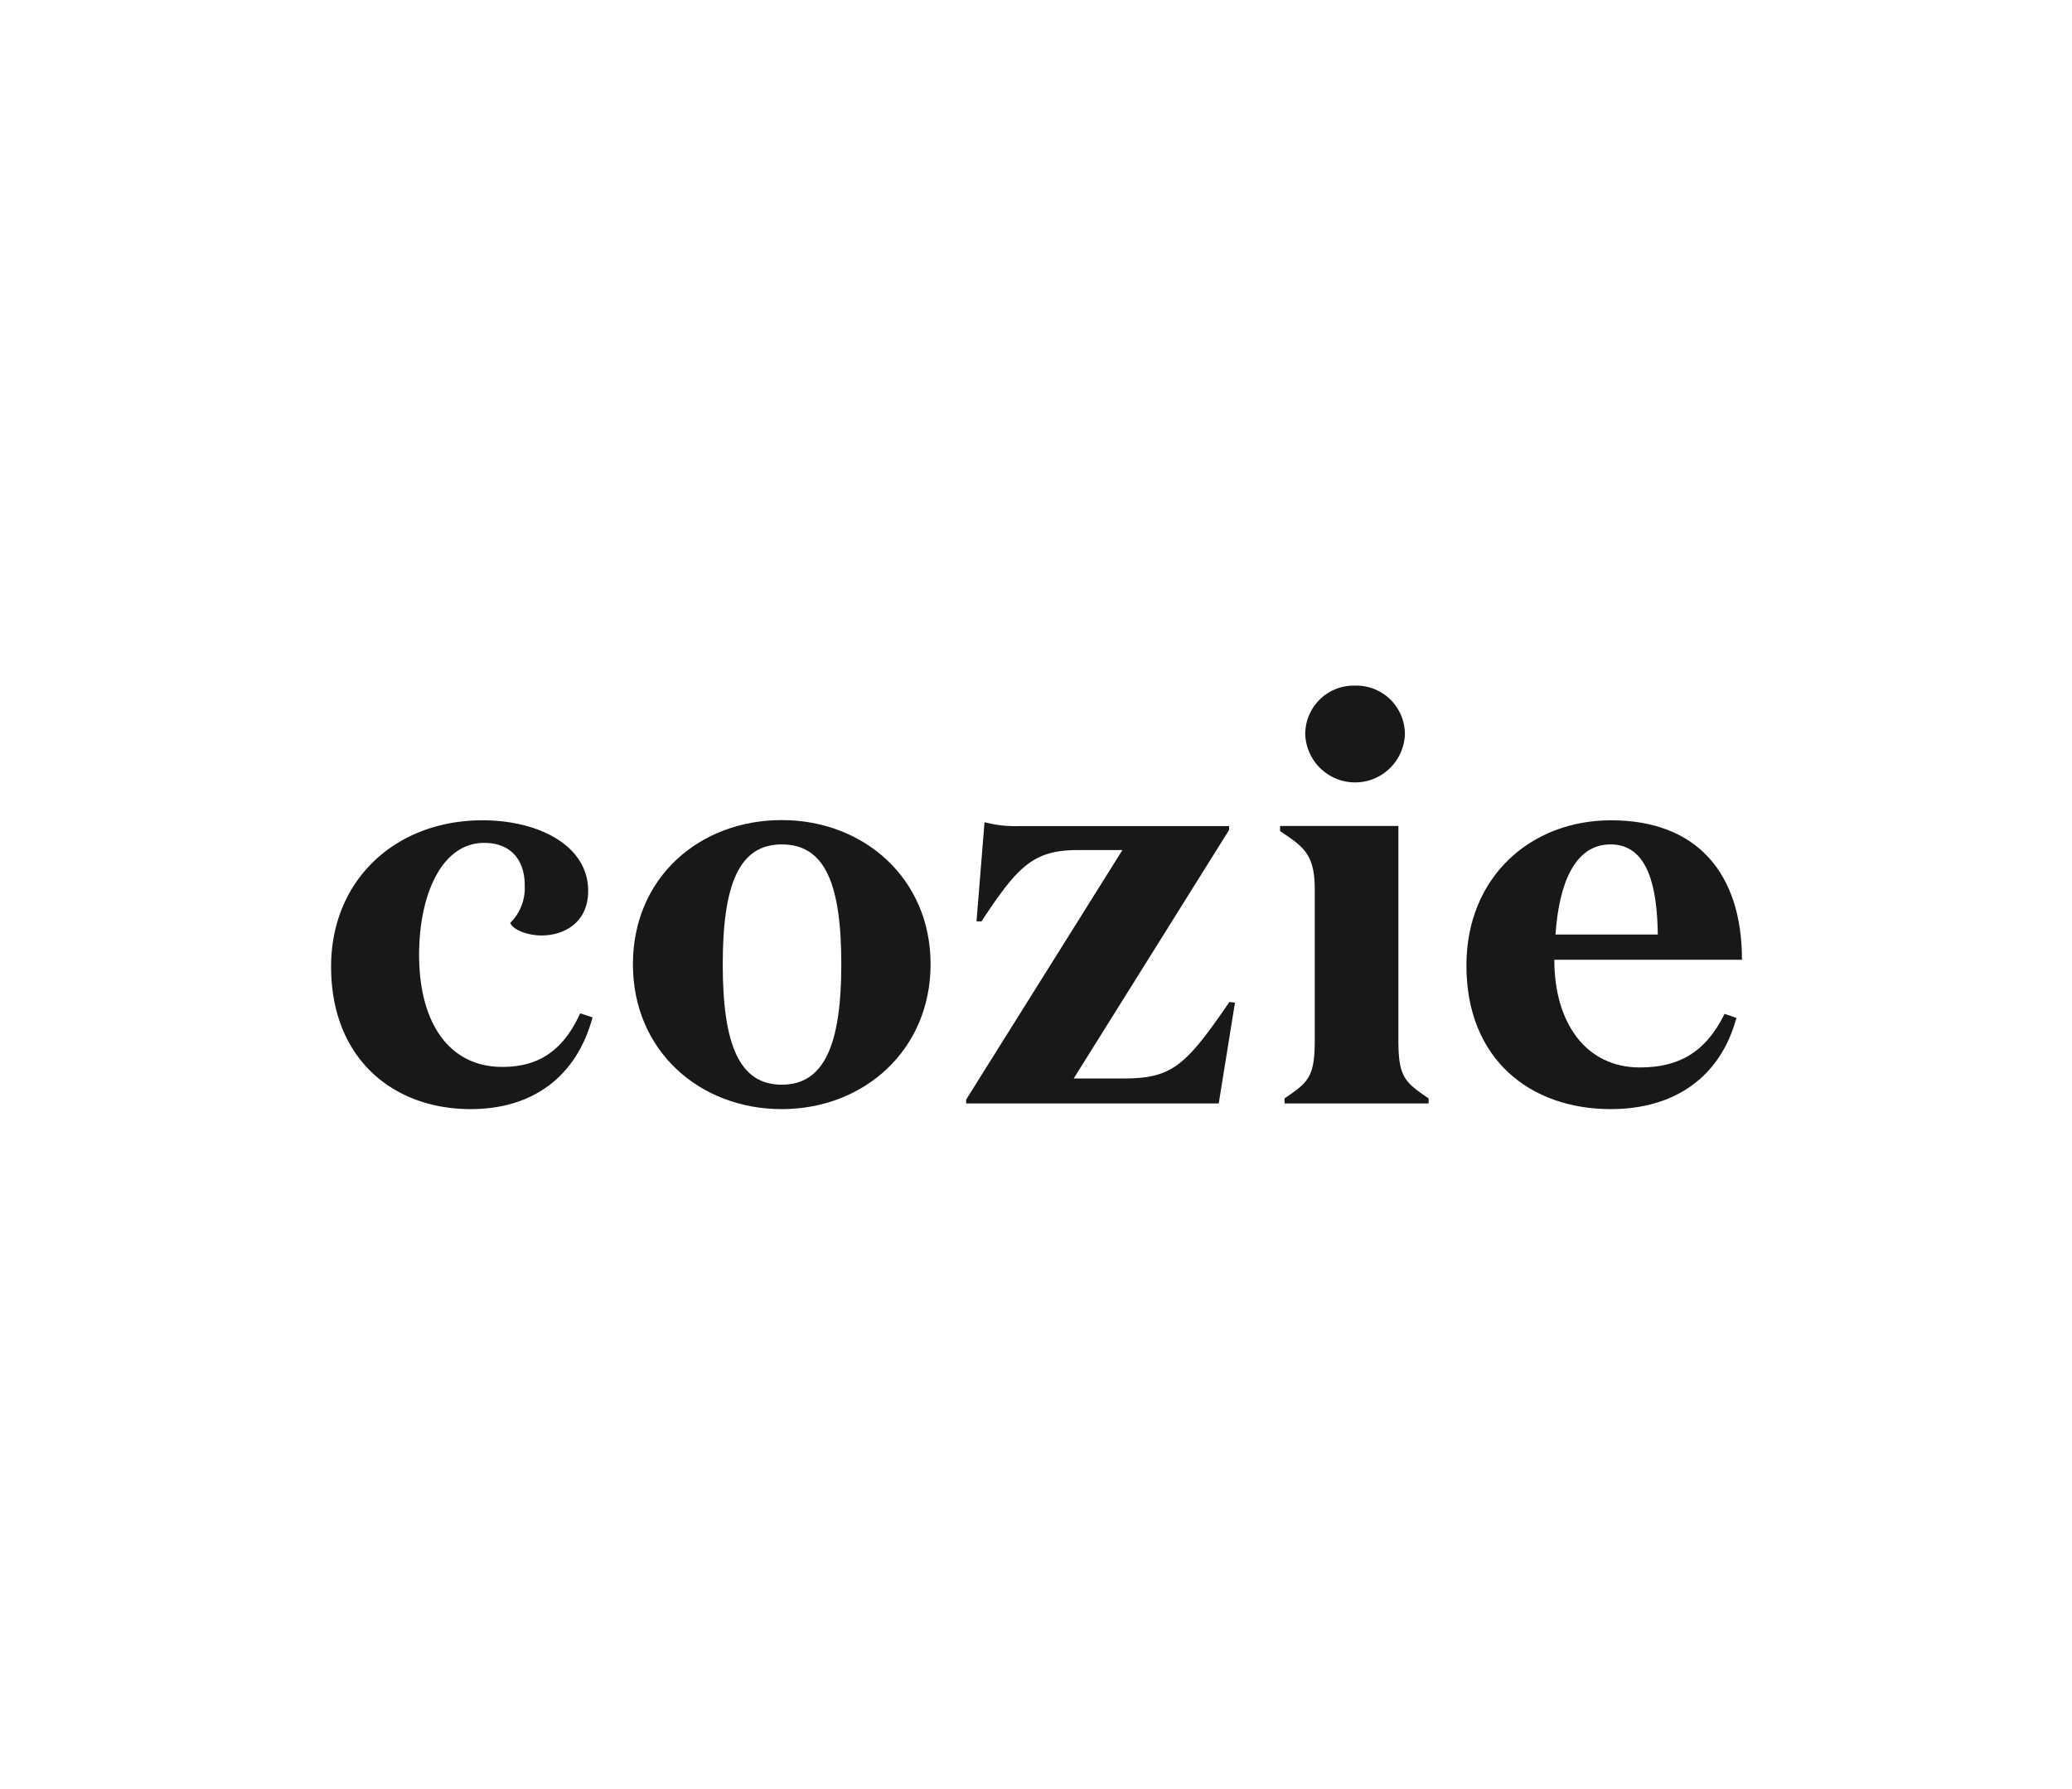 <?xml version="1.0" encoding="UTF-8"?> <svg xmlns="http://www.w3.org/2000/svg" viewBox="-31 -64 194 167" width="440px" height="380px" preserveAspectRatio="none"><defs><style>.cls-1{fill:#181818;}</style></defs><g id="Calque_2" data-name="Calque 2"><g id="Calque_1-2" data-name="Calque 1"><g id="Logo"><path class="cls-1" d="M8.24,25.12c0,6.47,2.89,10.47,7.78,10.47,3.11,0,5.58-1.23,7.3-5l1.16.37C23,36.47,18.9,39.53,13.07,39.53,5.83,39.53,0,34.84,0,26.23c0-8.1,6.05-13.66,14.18-13.66,5.25,0,9.89,2.36,9.89,6.58,0,3.06-2.36,4.17-4.36,4.17-1.25,0-2.64-.48-2.94-1.17a4.57,4.57,0,0,0,1.36-3.52c0-2.36-1.31-3.95-3.78-3.95C10.35,14.66,8.24,19.54,8.24,25.12Z"></path><path class="cls-1" d="M42.19,39.53c-7.66,0-13.93-5.42-13.93-13.52S34.5,12.55,42.19,12.55,56.13,18,56.13,26,49.91,39.53,42.19,39.53Zm0-24.71c-3.94,0-5.52,3.64-5.52,11.19s1.58,11.24,5.52,11.24S47.77,33.61,47.77,26,46.19,14.82,42.19,14.82Z"></path><path class="cls-1" d="M74.09,15.35h-4.2c-4.19,0-5.63,1.58-9,6.66L60.43,22l.75-9.25a11.45,11.45,0,0,0,3.3.36h19.6v.36L69.53,36.67h4.64c4.58,0,5.83-1.17,9.94-7.14l.52.06L83.11,39H59.46v-.36Z"></path><path class="cls-1" d="M99.93,33.06c0,3.47.58,3.94,2.83,5.47V39H89.27v-.47c2.25-1.53,2.83-2,2.83-5.47V19c0-3.31-1.11-4-3.25-5.42V13.1H99.93ZM95.85,0a4.54,4.54,0,0,1,4.69,4.58,4.67,4.67,0,0,1-9.33,0A4.53,4.53,0,0,1,95.85,0Z"></path><path class="cls-1" d="M132.1,25.59H114.53c0,5.94,3,10.05,8,10.05,3.53,0,6.11-1.3,7.94-5l1.11.37c-1.47,5.46-5.72,8.52-11.77,8.52-7.46,0-13.51-4.58-13.51-13.41,0-8.24,6-13.55,13.54-13.55C127.83,12.57,132.1,17.46,132.1,25.59Zm-7.88-2.36c-.06-4.24-.84-8.41-4.42-8.41-3.36,0-4.83,3.64-5.16,8.41Z"></path></g></g></g></svg> 